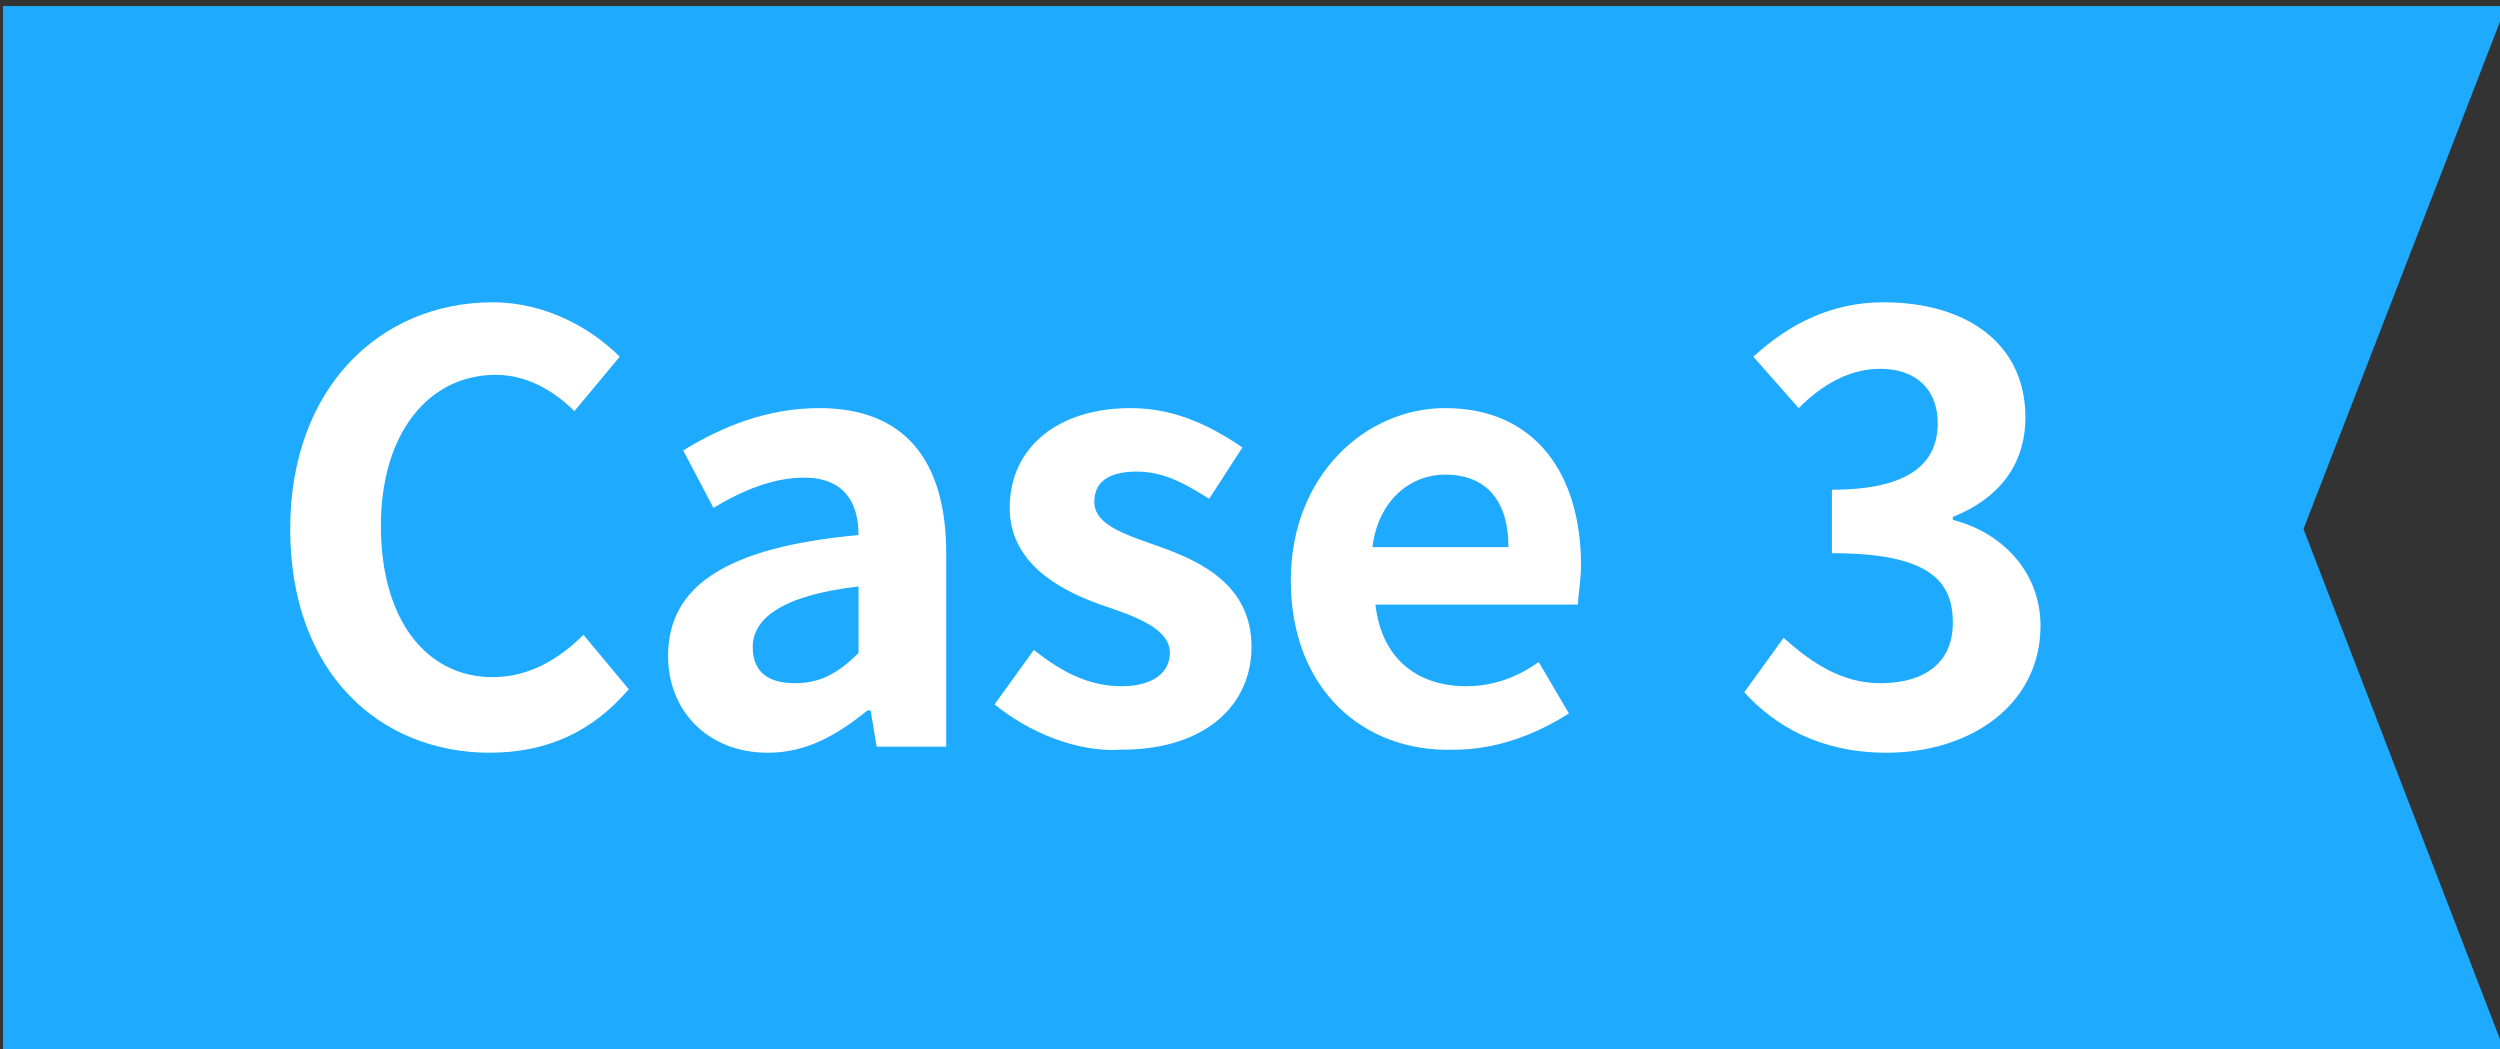 <?xml version="1.0" encoding="utf-8"?>
<!-- Generator: Adobe Illustrator 23.0.6, SVG Export Plug-In . SVG Version: 6.00 Build 0)  -->
<svg version="1.1" id="レイヤー_1" xmlns="http://www.w3.org/2000/svg" xmlns:xlink="http://www.w3.org/1999/xlink" x="0px"
	 y="0px" width="82.7px" height="34.7px" viewBox="0 0 82.7 34.7" style="enable-background:new 0 0 82.7 34.7;"
	 xml:space="preserve">
<rect x="0" y="0" width="82.7" height="34.7" fill="#333333" stroke="none"/>
<style type="text/css">
	.st0{fill:#1EAAFF;}
	.st1{fill:#FFFFFF;}
</style>
<g>
	<polygon class="st0" points="82.9,34.9 0.1,34.9 0.1,0.2 82.9,0.2 76.2,17.5 	"/>
	<g>
		<path class="st1" d="M9.6,17.5c0-4.7,3-7.5,6.7-7.5c1.8,0,3.3,0.9,4.2,1.8L19,13.6c-0.7-0.7-1.6-1.2-2.6-1.2c-2.2,0-3.8,1.9-3.8,5
			s1.5,5,3.7,5c1.2,0,2.2-0.6,3-1.4l1.5,1.8c-1.2,1.4-2.7,2.1-4.6,2.1C12.6,24.9,9.6,22.3,9.6,17.5z"/>
		<path class="st1" d="M22.1,21.7c0-2.3,1.9-3.6,6.3-4c0-1.1-0.5-1.9-1.8-1.9c-1,0-2,0.4-3,1l-1-1.9c1.3-0.8,2.8-1.4,4.5-1.4
			c2.8,0,4.2,1.7,4.2,4.8v6.4H29l-0.2-1.2h-0.1c-1,0.8-2,1.4-3.3,1.4C23.4,24.9,22.1,23.5,22.1,21.7z M28.4,21.6v-2.2
			c-2.6,0.3-3.5,1.1-3.5,2s0.6,1.2,1.4,1.2C27.1,22.6,27.7,22.3,28.4,21.6z"/>
		<path class="st1" d="M32.9,23.3l1.3-1.8c1,0.8,1.9,1.2,2.9,1.2c1.1,0,1.6-0.5,1.6-1.1c0-0.8-1.1-1.2-2.3-1.6c-1.4-0.5-3-1.4-3-3.2
			c0-2,1.6-3.3,4-3.3c1.6,0,2.8,0.7,3.7,1.3L40,16.5c-0.8-0.5-1.5-0.9-2.4-0.9c-1,0-1.4,0.4-1.4,1c0,0.8,1.1,1.1,2.2,1.5
			c1.4,0.5,3,1.3,3,3.3c0,1.9-1.5,3.4-4.3,3.4C35.6,24.9,34,24.2,32.9,23.3z"/>
		<path class="st1" d="M42.7,19.2c0-3.5,2.5-5.7,5.1-5.7c3,0,4.5,2.2,4.5,5.2c0,0.5-0.1,1-0.1,1.3h-6.7c0.2,1.8,1.4,2.7,3,2.7
			c0.9,0,1.7-0.3,2.4-0.8l1,1.7c-1.1,0.7-2.4,1.2-3.8,1.2C45.1,24.9,42.7,22.8,42.7,19.2z M49.9,18.1c0-1.5-0.7-2.4-2.1-2.4
			c-1.1,0-2.2,0.8-2.4,2.4H49.9z"/>
		<path class="st1" d="M57.7,22.9l1.3-1.8c0.9,0.8,1.9,1.5,3.2,1.5c1.5,0,2.4-0.7,2.4-2c0-1.4-0.8-2.3-4-2.3v-2.1
			c2.6,0,3.5-0.9,3.5-2.2c0-1.1-0.7-1.8-1.9-1.8c-1,0-1.9,0.5-2.7,1.3L58,11.8c1.2-1.1,2.6-1.8,4.3-1.8c2.8,0,4.7,1.4,4.7,3.8
			c0,1.6-0.9,2.7-2.4,3.3v0.1c1.6,0.4,2.9,1.7,2.9,3.5c0,2.6-2.3,4.2-5.1,4.2C60.2,24.9,58.7,24,57.7,22.9z"/>
	</g>
</g>
</svg>
